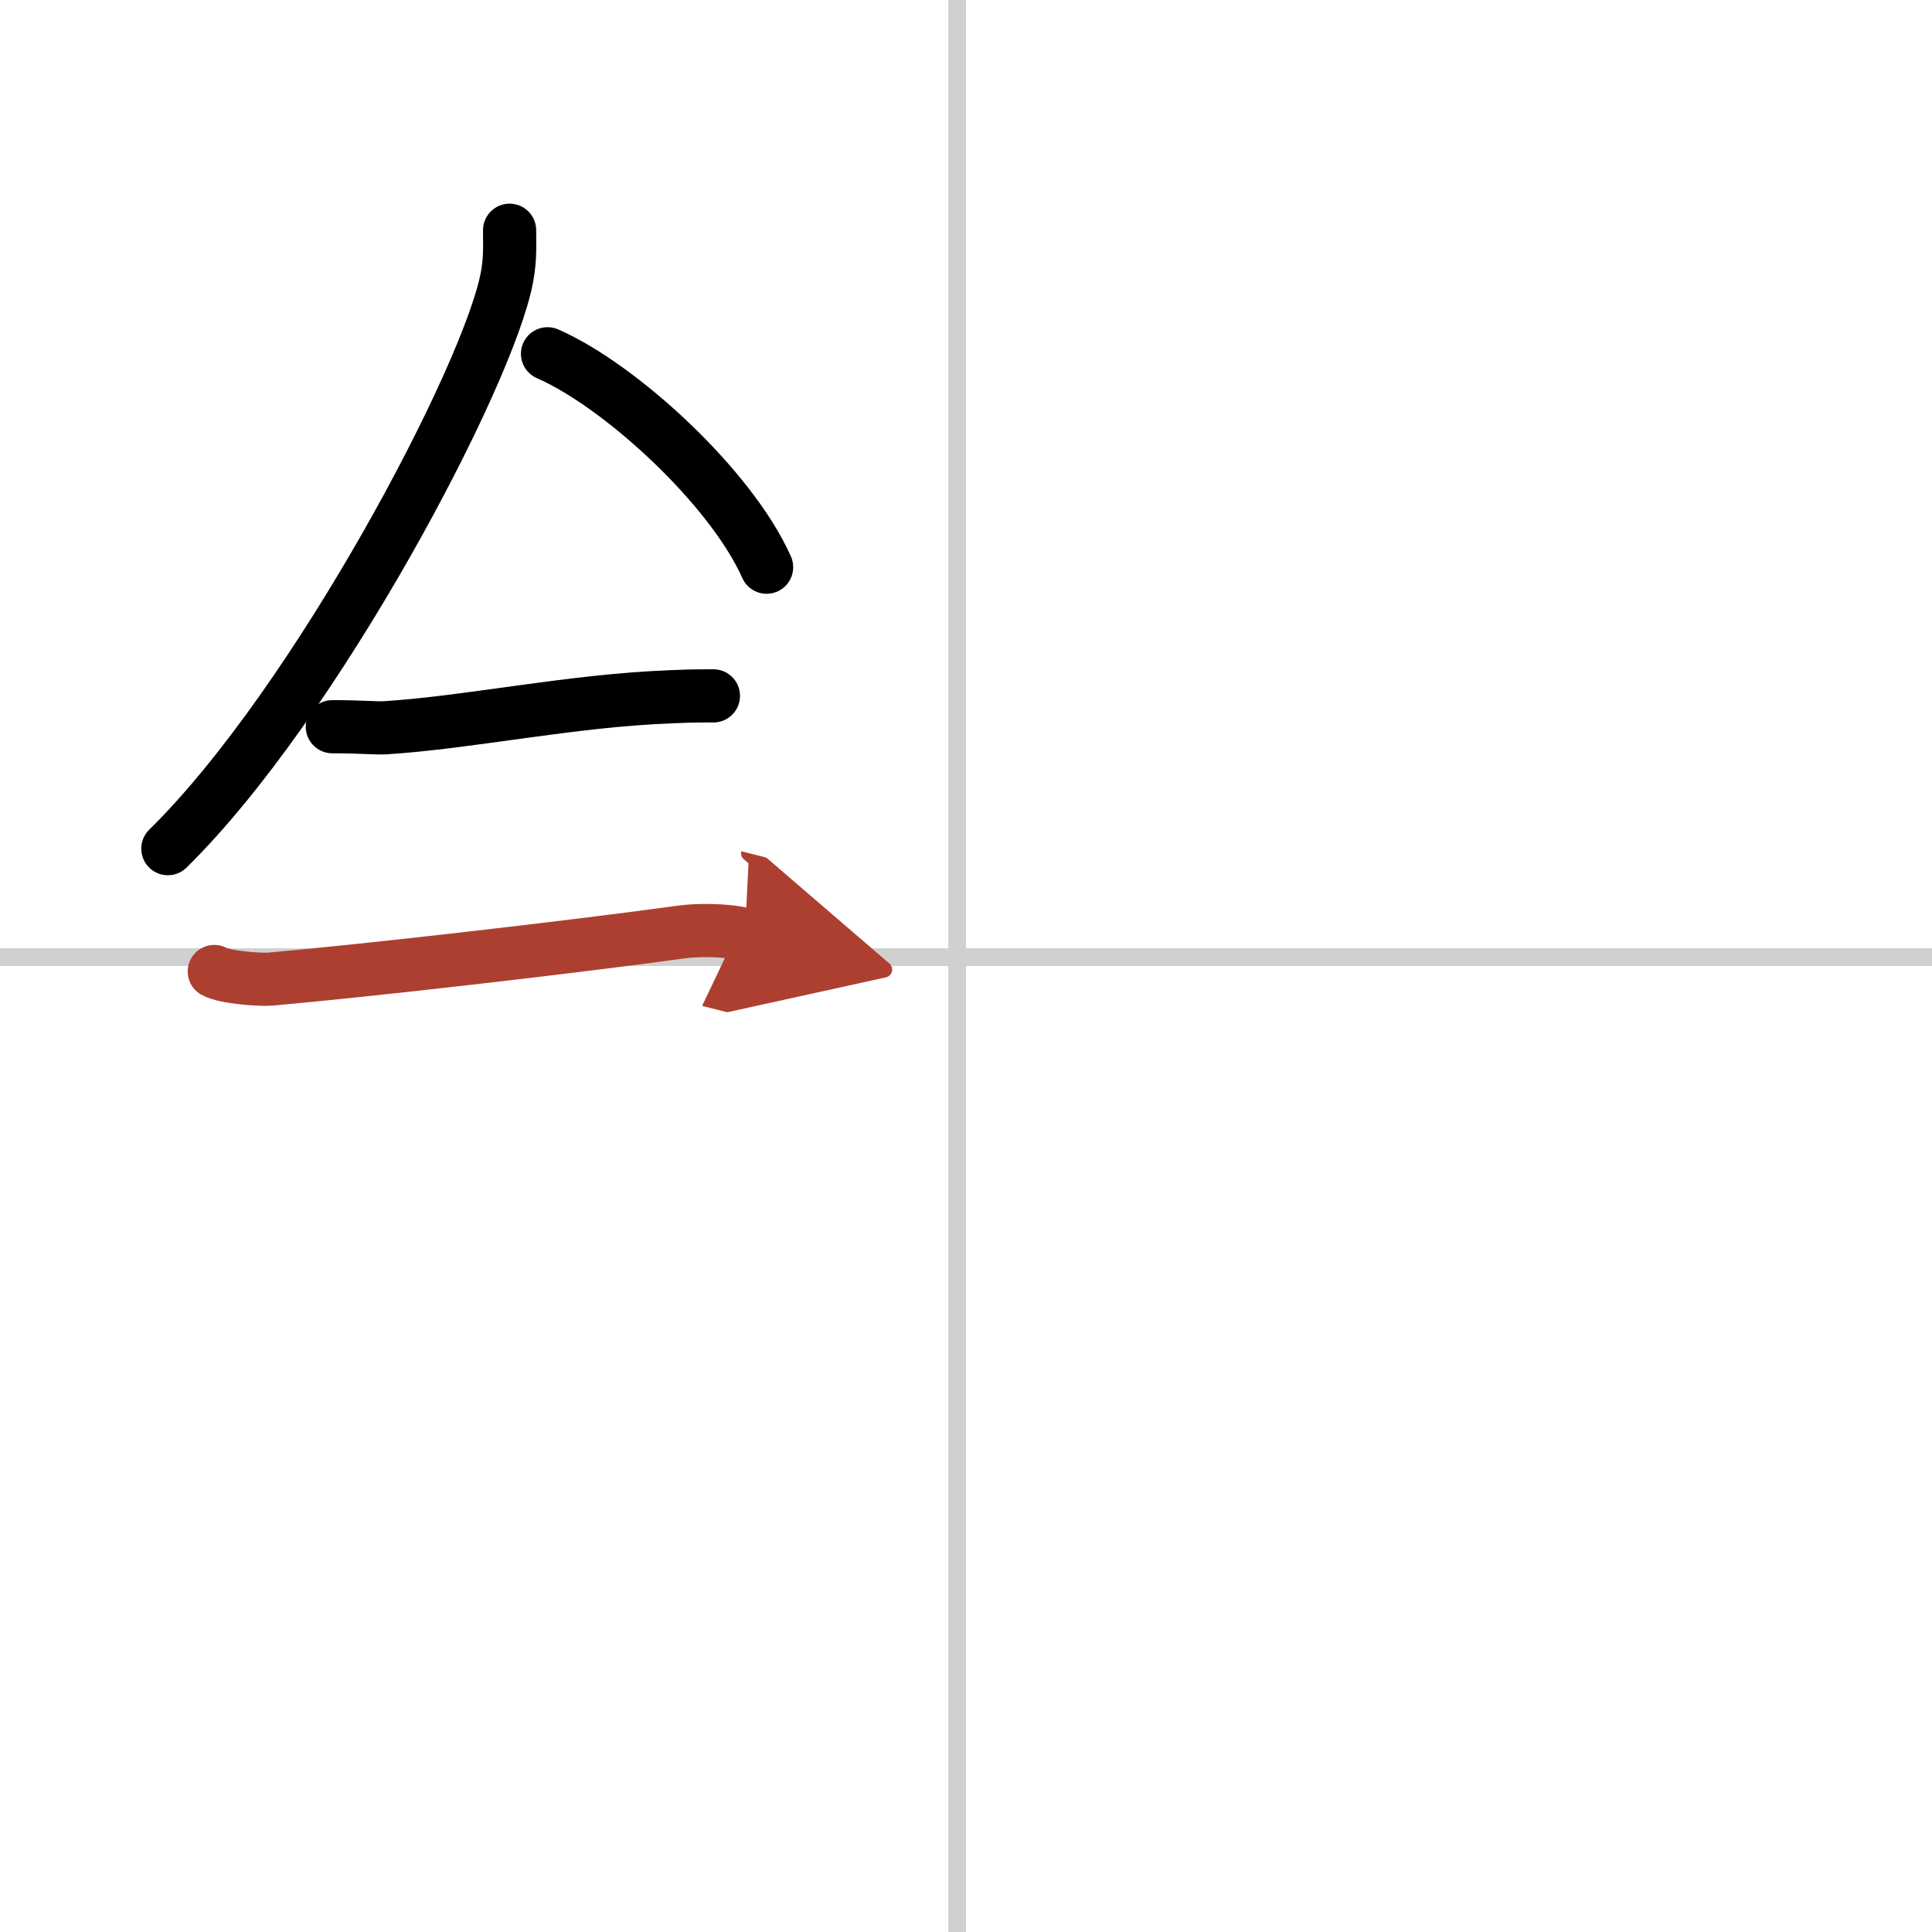 <svg width="400" height="400" viewBox="0 0 109 109" xmlns="http://www.w3.org/2000/svg"><defs><marker id="a" markerWidth="4" orient="auto" refX="1" refY="5" viewBox="0 0 10 10"><polyline points="0 0 10 5 0 10 1 5" fill="#ad3f31" stroke="#ad3f31"/></marker></defs><g fill="none" stroke="#000" stroke-linecap="round" stroke-linejoin="round" stroke-width="3"><rect width="100%" height="100%" fill="#fff" stroke="#fff"/><line x1="54" x2="54" y2="109" stroke="#d0d0d0" stroke-width="1"/><line x2="109" y1="54" y2="54" stroke="#d0d0d0" stroke-width="1"/><path d="m28.75 12.99c0 0.89 0.05 1.59-0.15 2.66-1.03 5.54-10.78 24.03-19.13 32.23"/><path d="M30.89,19.96C35,21.75,41.25,27.5,43.25,32"/><path d="m18.75 41c1.68 0 2.44 0.09 2.98 0.06 4.84-0.31 10.42-1.53 16.12-1.75 0.82-0.03 1-0.05 2.4-0.05"/><path d="m12.09 54.81c0.59 0.33 2.56 0.48 3.17 0.43 5.49-0.49 16.49-1.74 23.28-2.67 0.74-0.1 2.38-0.13 3.49 0.15" marker-end="url(#a)" stroke="#ad3f31"/></g></svg>
